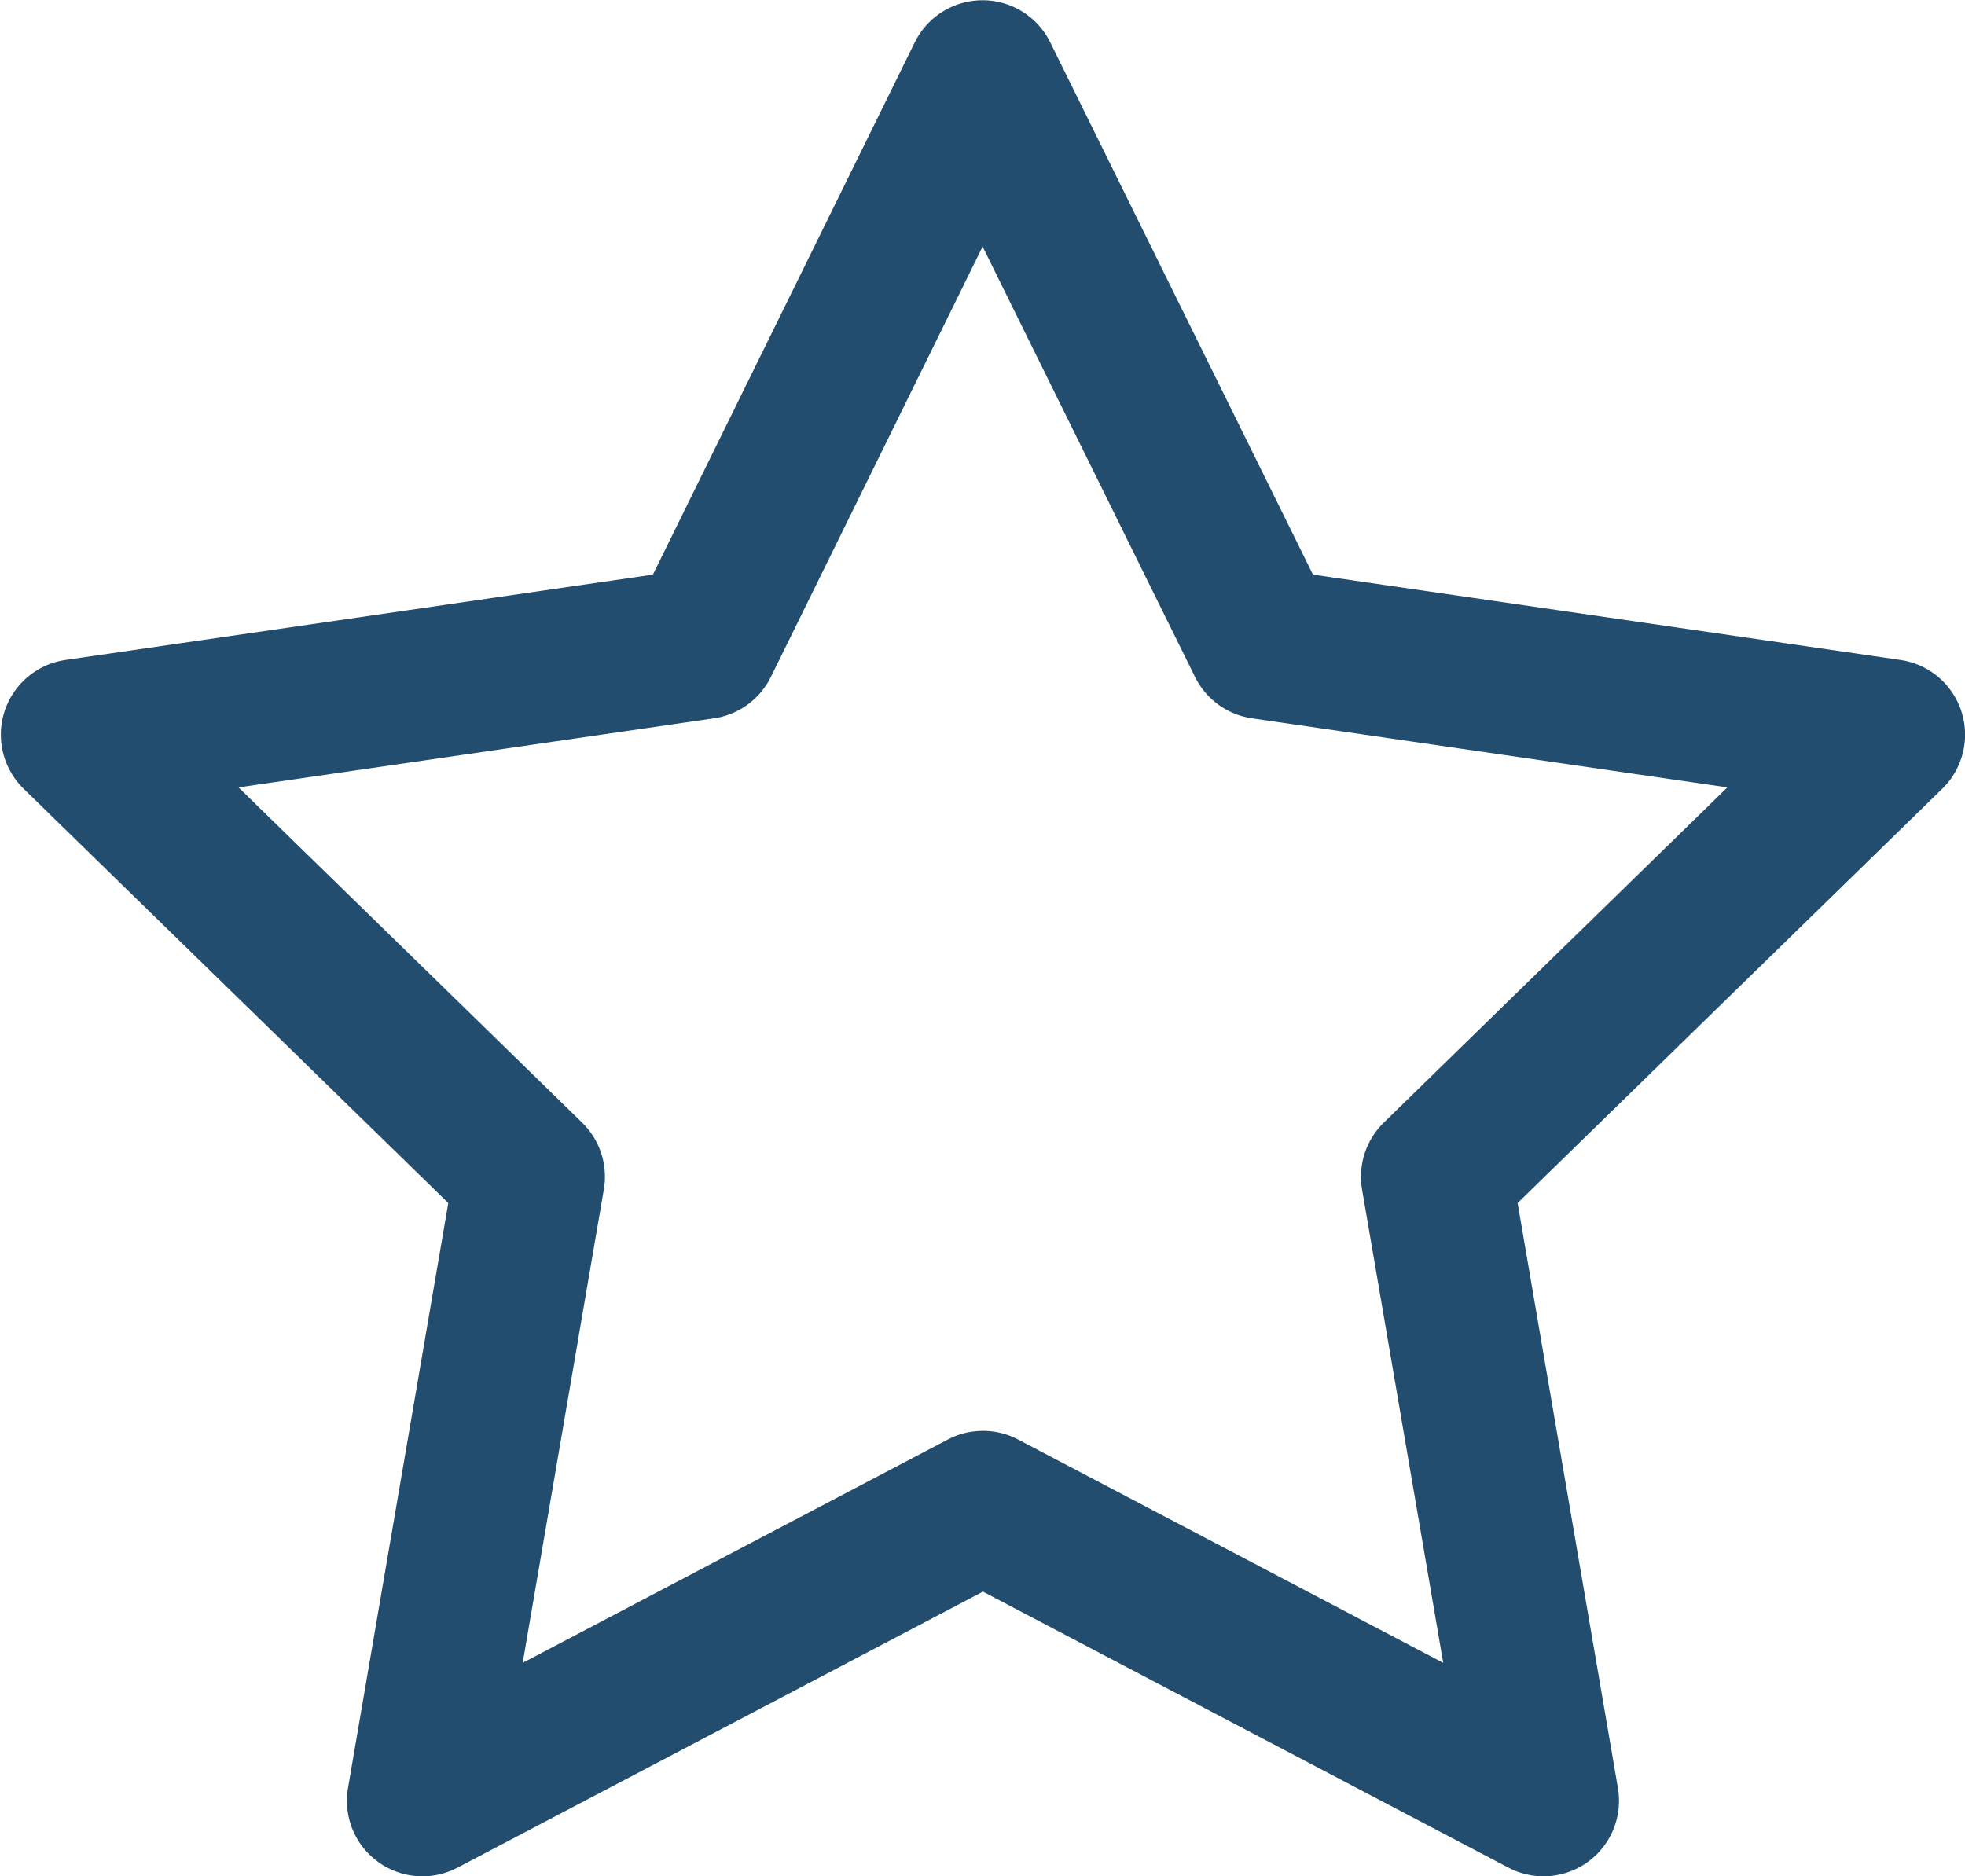 <svg xmlns="http://www.w3.org/2000/svg" width="26.022" height="24.847" viewBox="0 0 26.022 24.847">
  <path id="icon_head_favorite" d="M117.967,2.9l3.712,7.521,8.3,1.206-6,5.854,1.417,8.266-7.423-3.9-7.423,3.9,1.417-8.266-6-5.854,8.3-1.206Z" transform="translate(-104.956 -1.897)" fill="none" stroke="#224d6e" stroke-linecap="round" stroke-linejoin="round" stroke-width="2"/>
</svg>

